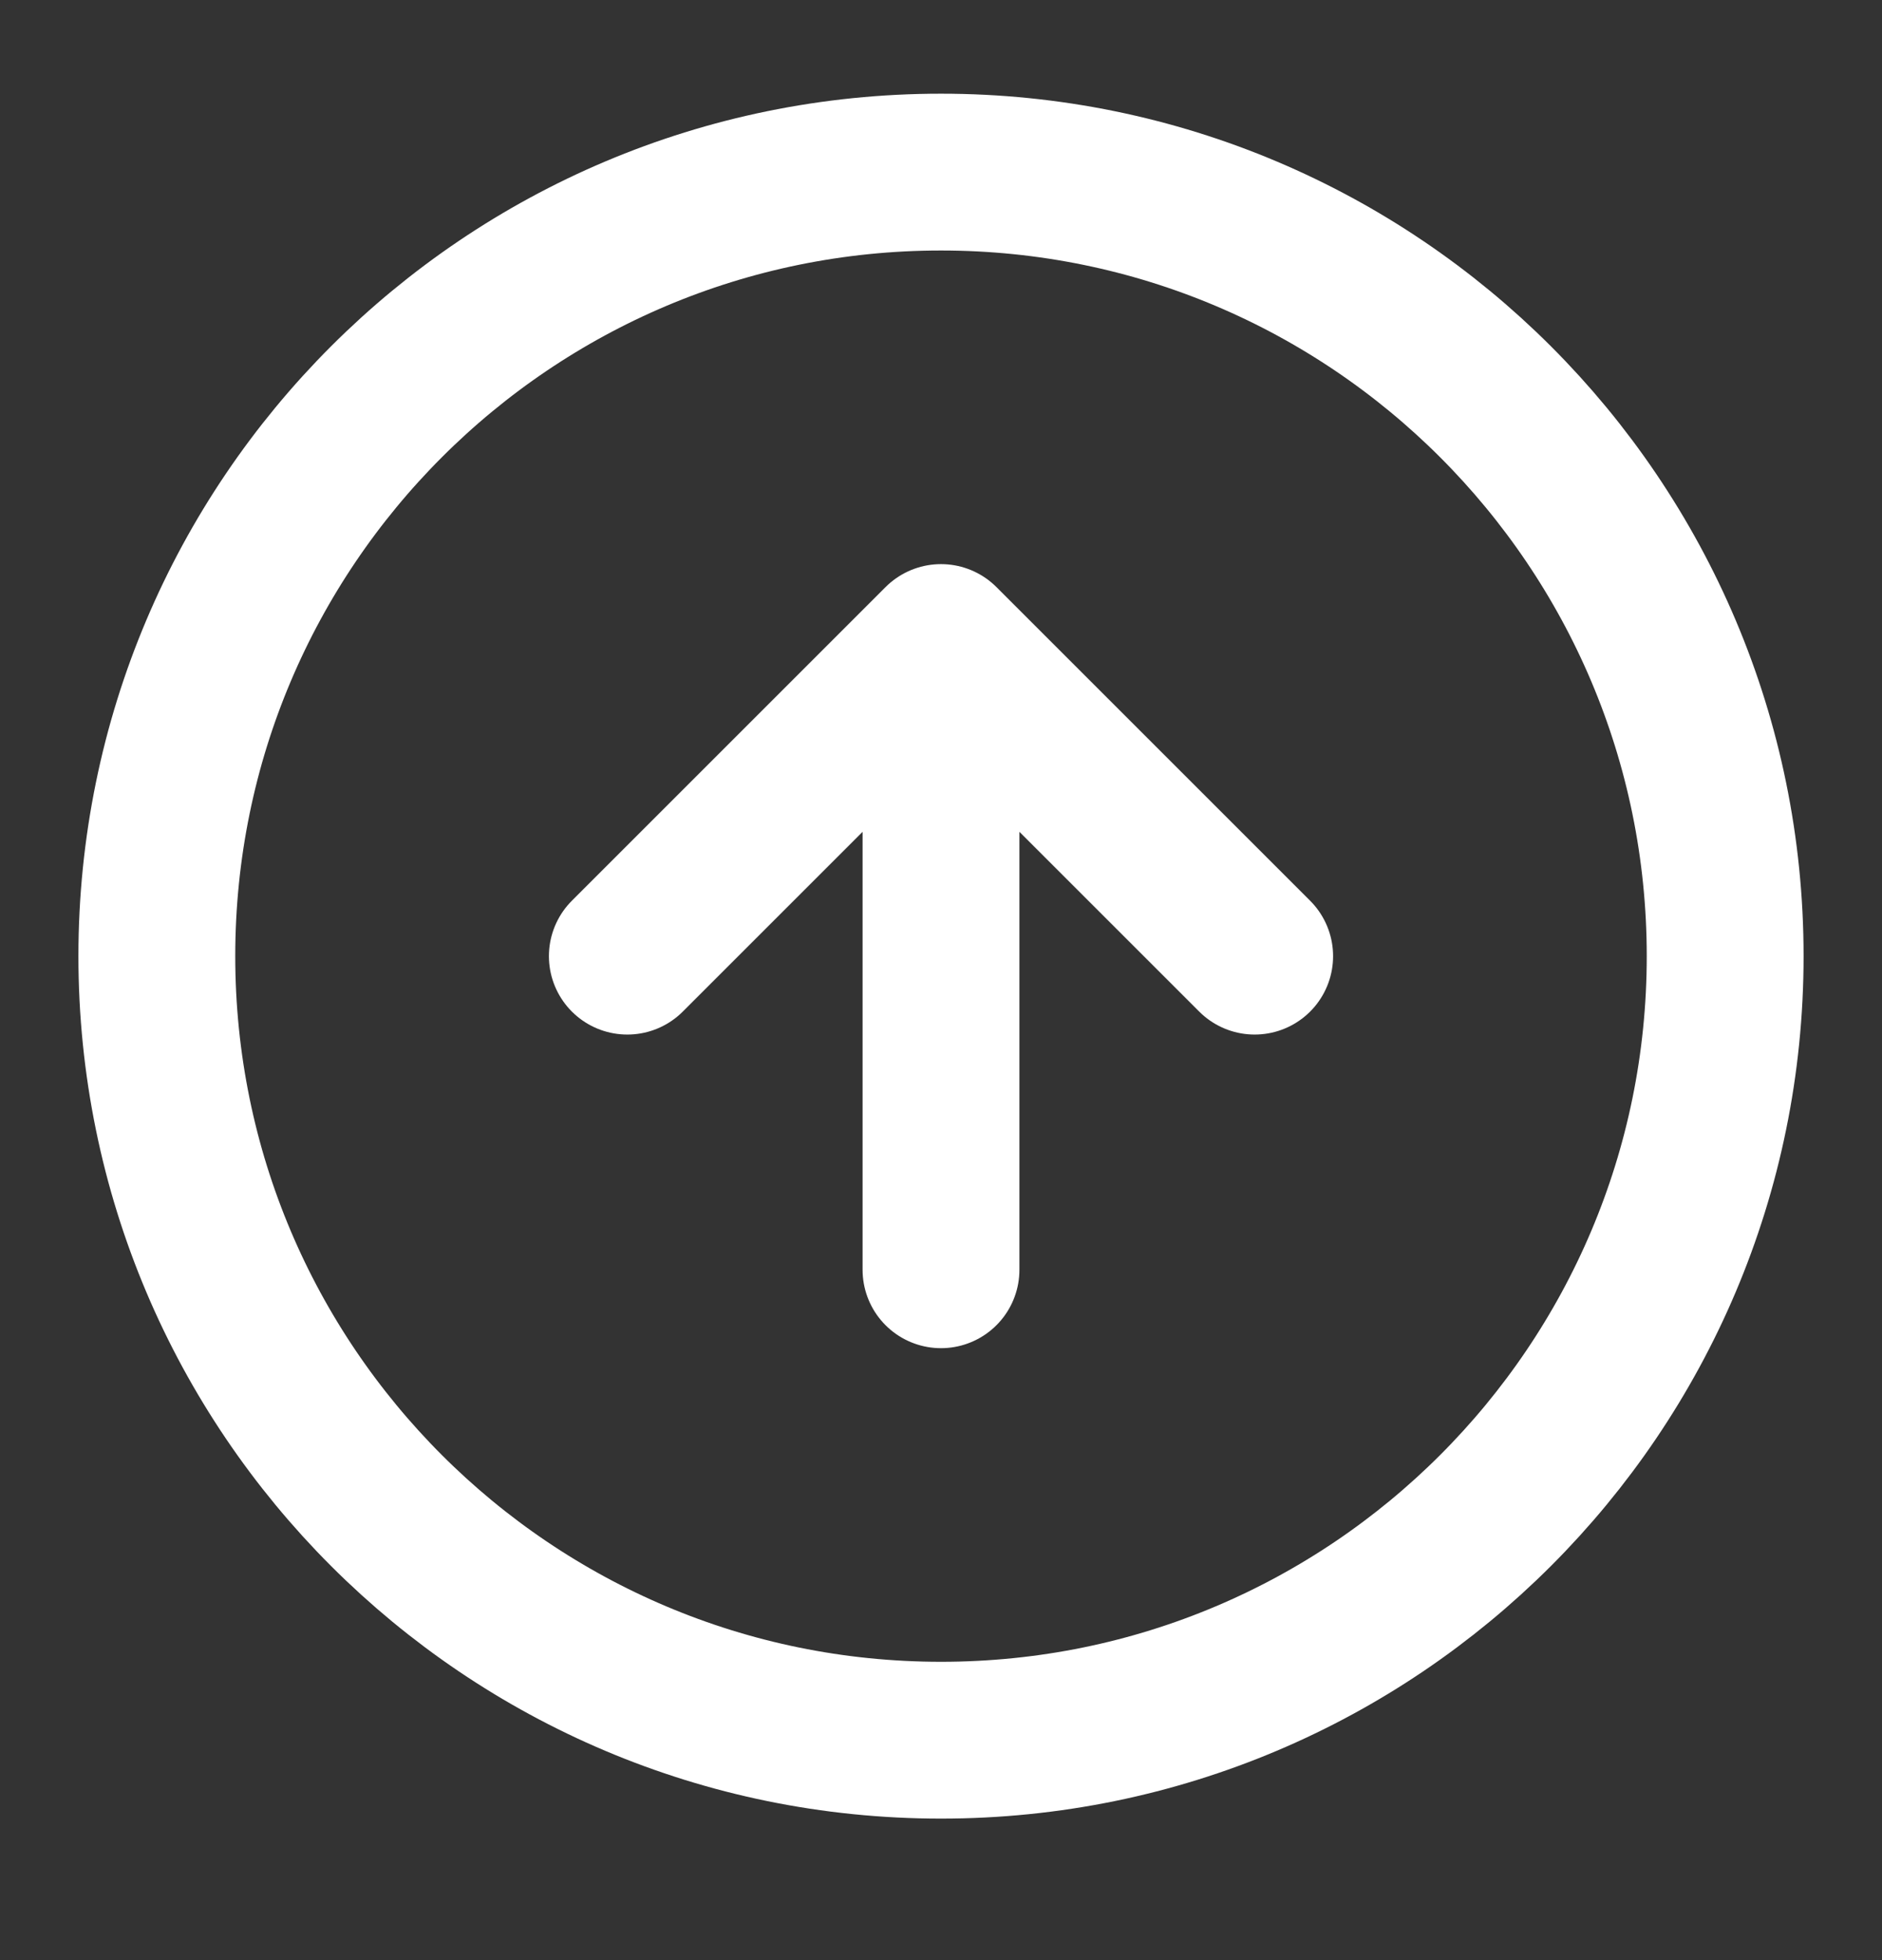 <svg xmlns="http://www.w3.org/2000/svg" width="24" height="25" viewBox="0 0 24 25" fill="none">
  <rect x="0" y="0" width="24" height="25" fill="#333333" stroke="none"/>
  <path d="M16 12.195L12 8.195M12 8.195L8 12.195M12 8.195V16.195M22 12.195C22 17.718 17.523 22.195 12 22.195C6.477 22.195 2 17.718 2 12.195C2 6.672 6.477 2.195 12 2.195C17.523 2.195 22 6.672 22 12.195Z" stroke="white" stroke-width="2" stroke-linecap="round" stroke-linejoin="round"/>
</svg>